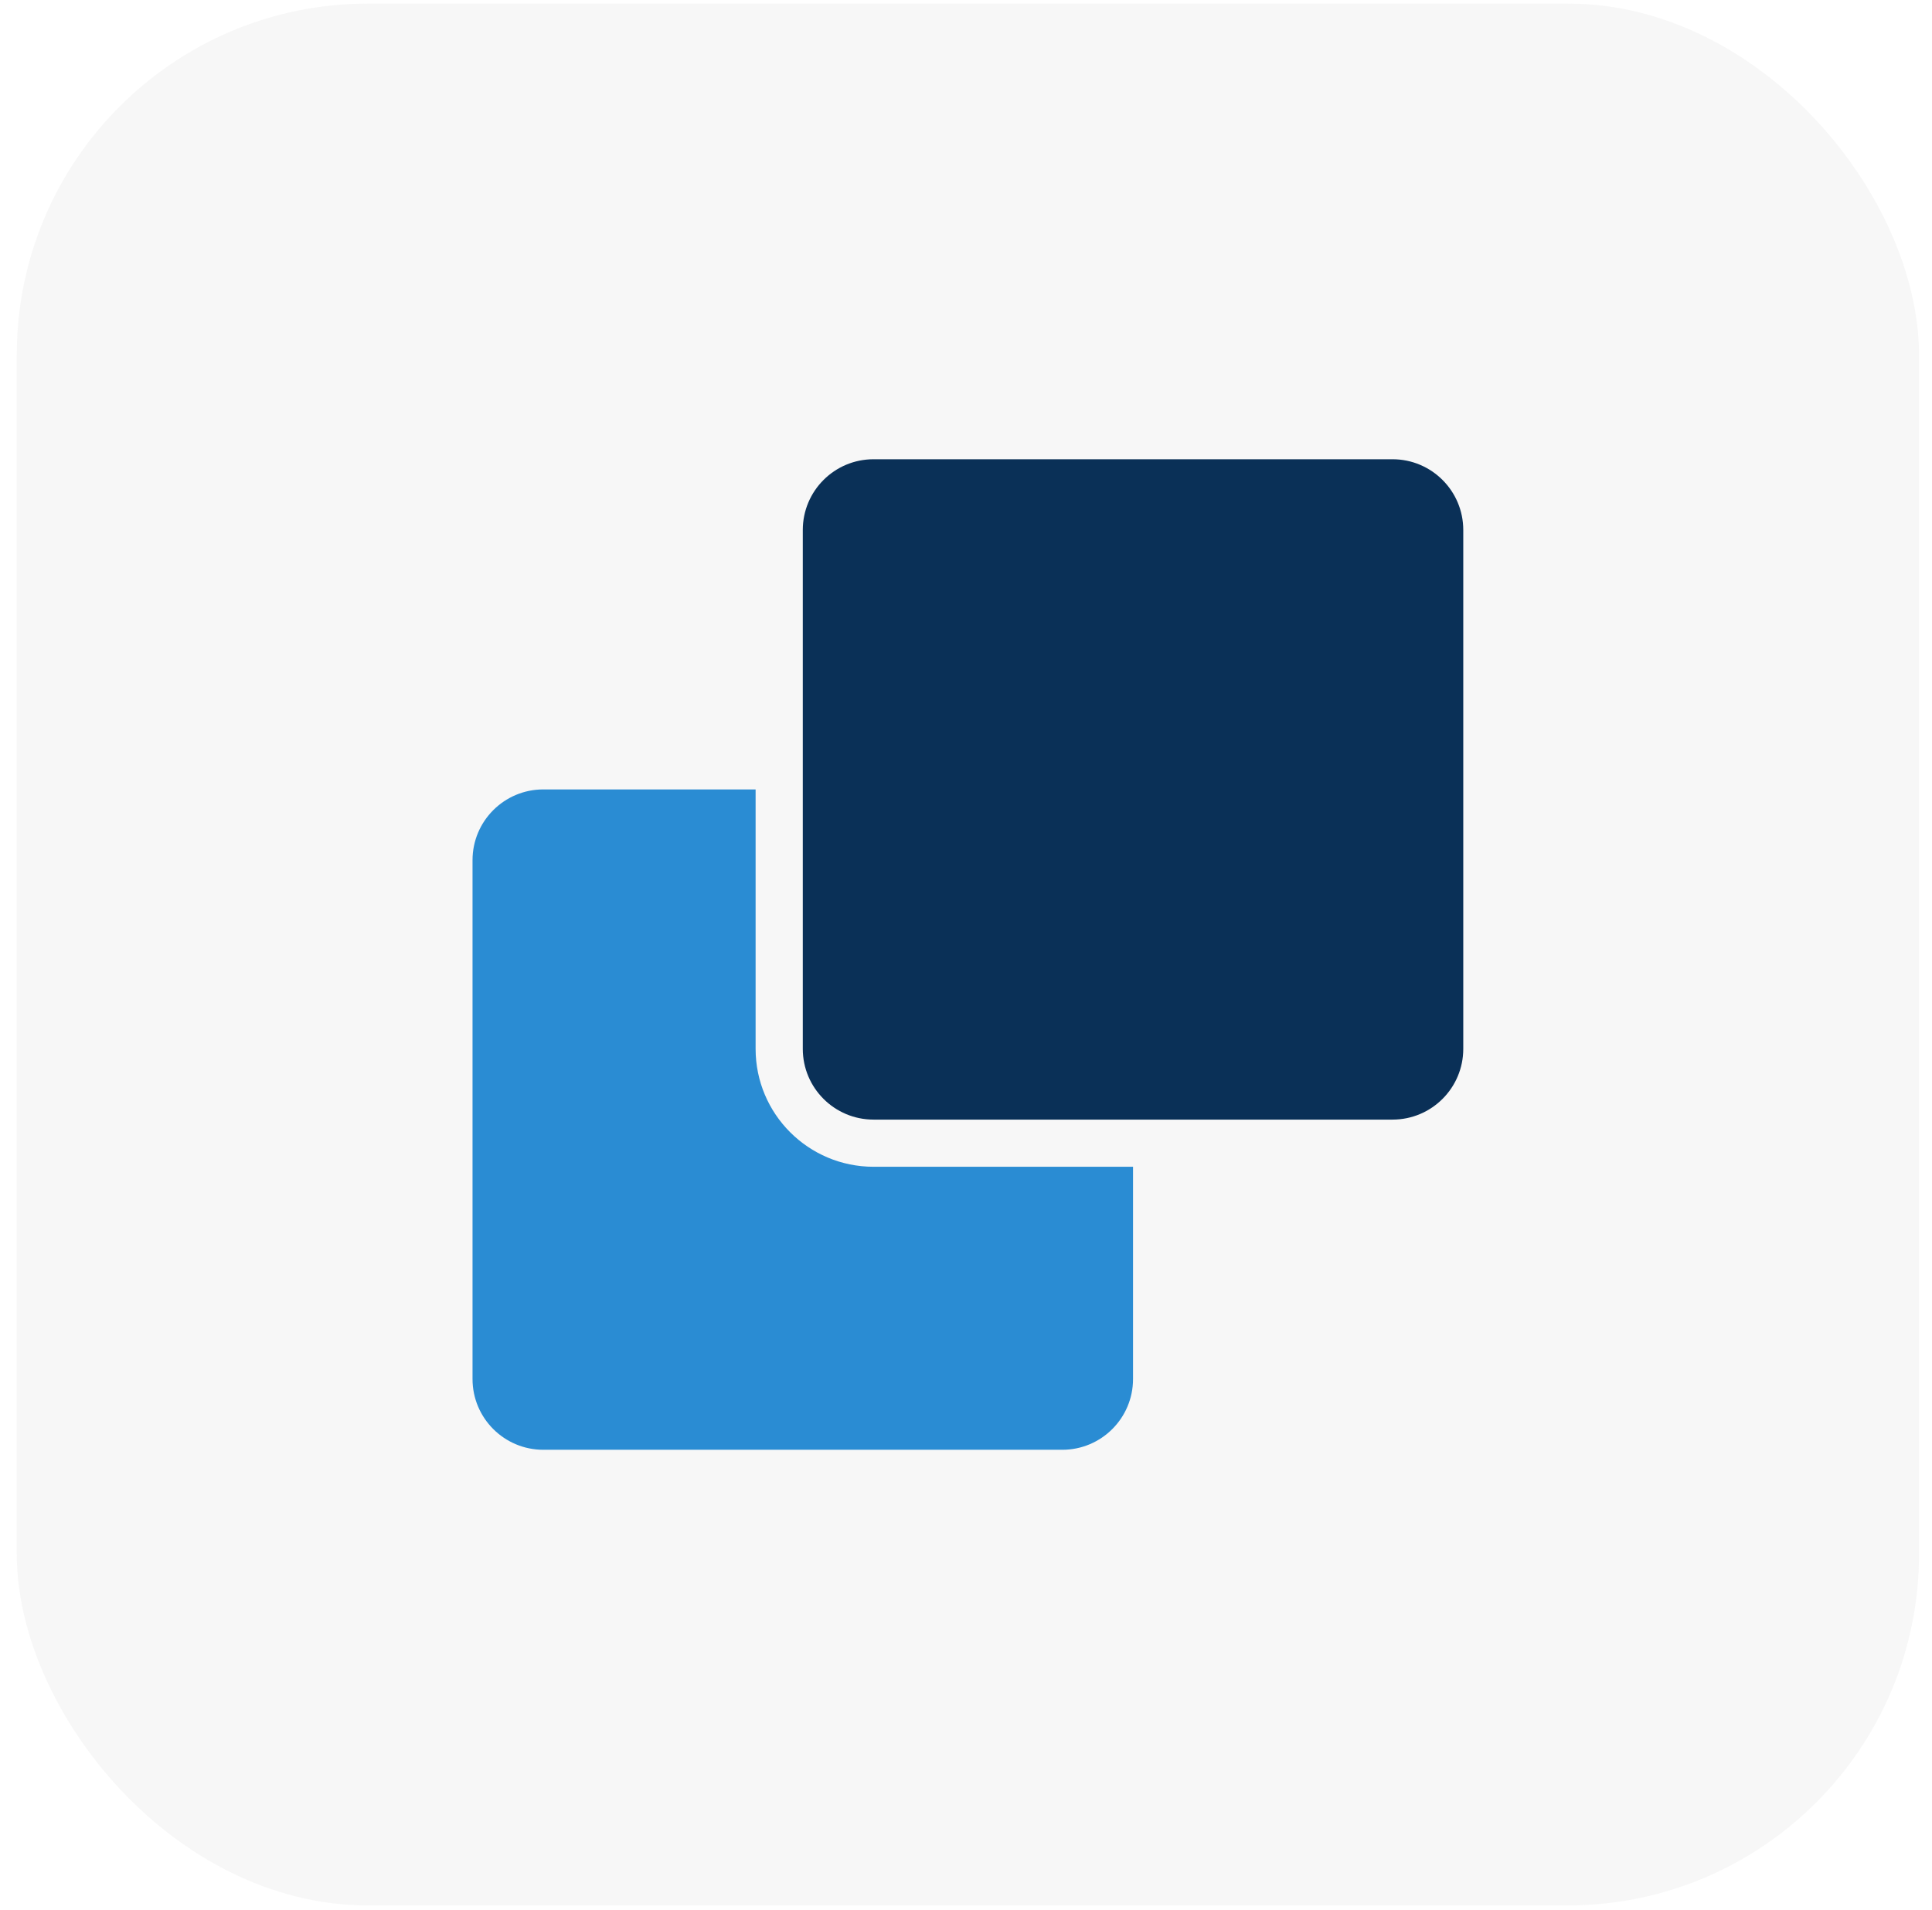 <svg width="88" height="87" viewBox="0 0 88 87" fill="none" xmlns="http://www.w3.org/2000/svg">
<rect x="0.765" y="0.163" width="86.643" height="86.643" rx="16" fill="#E4E4E4" fill-opacity="0.3"/>
<path d="M51.608 53.155V62.825C51.608 64.605 50.165 66.048 48.385 66.048H24.747C22.967 66.048 21.523 64.605 21.523 62.825V39.187C21.523 37.407 22.967 35.964 24.747 35.964H34.417V47.783C34.417 50.75 36.822 53.155 39.789 53.155H51.608Z" fill="#2A8CD3"/>
<path fill-rule="evenodd" clip-rule="evenodd" d="M39.789 20.922H63.427C65.207 20.922 66.65 22.365 66.65 24.145V47.783C66.65 49.563 65.207 51.006 63.427 51.006H39.789C38.009 51.006 36.566 49.563 36.566 47.783V24.145C36.566 22.365 38.009 20.922 39.789 20.922Z" fill="#0A3057"/>
</svg>
